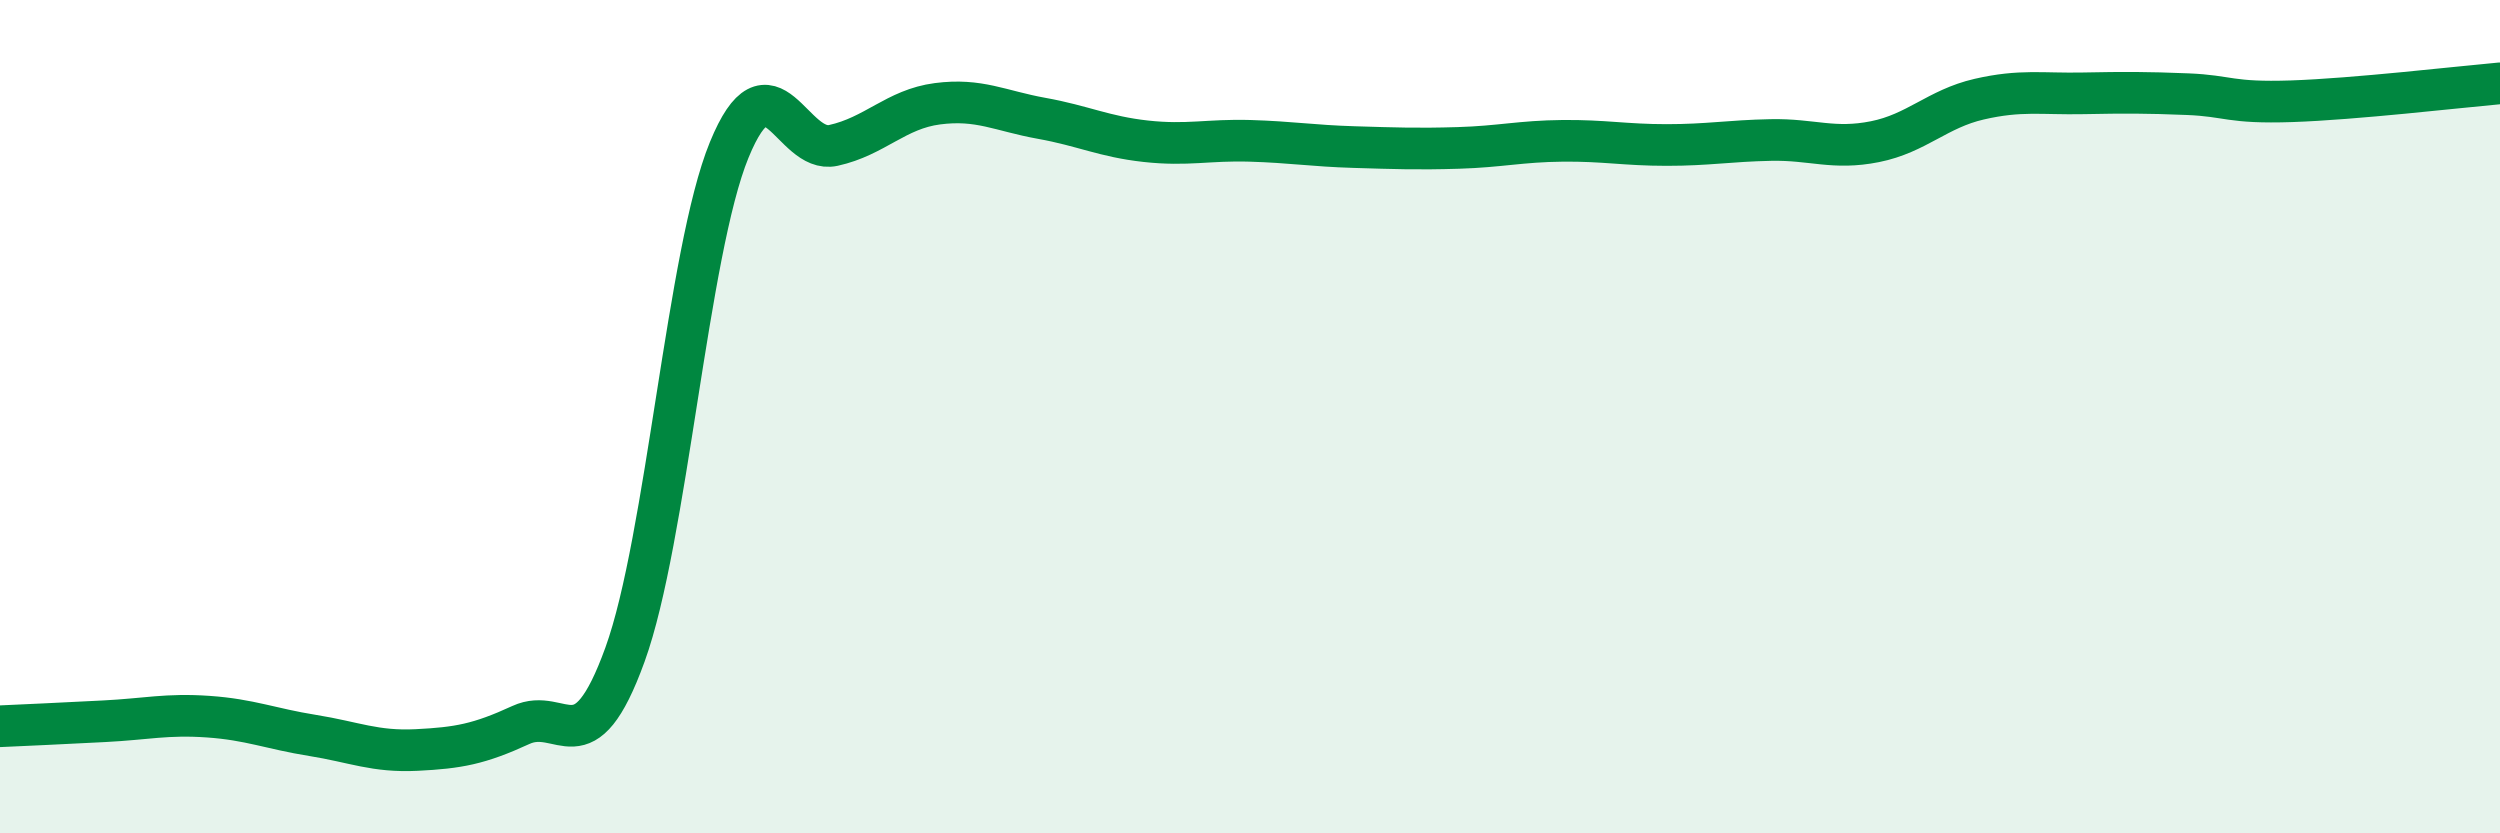 
    <svg width="60" height="20" viewBox="0 0 60 20" xmlns="http://www.w3.org/2000/svg">
      <path
        d="M 0,17.43 C 0.5,17.41 1.5,17.36 2.5,17.31 C 3.5,17.26 4,17.13 5,17.2 C 6,17.27 6.5,17.49 7.5,17.65 C 8.5,17.81 9,18.05 10,18 C 11,17.95 11.5,17.86 12.5,17.4 C 13.5,16.94 14,18.47 15,15.71 C 16,12.95 16.5,6.04 17.5,3.6 C 18.5,1.16 19,3.71 20,3.49 C 21,3.27 21.5,2.62 22.5,2.49 C 23.5,2.36 24,2.66 25,2.84 C 26,3.02 26.5,3.28 27.5,3.39 C 28.5,3.5 29,3.35 30,3.38 C 31,3.41 31.5,3.5 32.5,3.53 C 33.5,3.56 34,3.58 35,3.55 C 36,3.52 36.5,3.39 37.5,3.38 C 38.5,3.37 39,3.48 40,3.48 C 41,3.48 41.5,3.38 42.5,3.36 C 43.5,3.34 44,3.6 45,3.4 C 46,3.2 46.5,2.61 47.5,2.38 C 48.5,2.15 49,2.26 50,2.24 C 51,2.22 51.5,2.22 52.5,2.26 C 53.5,2.3 53.5,2.48 55,2.43 C 56.5,2.38 59,2.09 60,2L60 20L0 20Z"
        fill="#008740"
        opacity="0.1"
        stroke-linecap="round"
        stroke-linejoin="round"
      />
      <path
        d="M 0,17.43 C 0.5,17.41 1.5,17.36 2.5,17.31 C 3.5,17.26 4,17.13 5,17.2 C 6,17.27 6.5,17.49 7.5,17.65 C 8.5,17.81 9,18.05 10,18 C 11,17.95 11.5,17.86 12.5,17.4 C 13.5,16.94 14,18.47 15,15.71 C 16,12.95 16.5,6.04 17.5,3.6 C 18.5,1.16 19,3.71 20,3.49 C 21,3.27 21.5,2.62 22.5,2.49 C 23.5,2.36 24,2.66 25,2.84 C 26,3.02 26.5,3.28 27.5,3.39 C 28.5,3.5 29,3.35 30,3.38 C 31,3.41 31.5,3.5 32.5,3.53 C 33.5,3.56 34,3.58 35,3.55 C 36,3.52 36.5,3.39 37.5,3.38 C 38.5,3.37 39,3.48 40,3.48 C 41,3.48 41.5,3.38 42.5,3.36 C 43.5,3.34 44,3.6 45,3.4 C 46,3.2 46.5,2.61 47.5,2.38 C 48.5,2.15 49,2.26 50,2.24 C 51,2.22 51.5,2.22 52.5,2.26 C 53.5,2.3 53.5,2.48 55,2.43 C 56.5,2.38 59,2.09 60,2"
        stroke="#008740"
        stroke-width="1"
        fill="none"
        stroke-linecap="round"
        stroke-linejoin="round"
      />
    </svg>
  